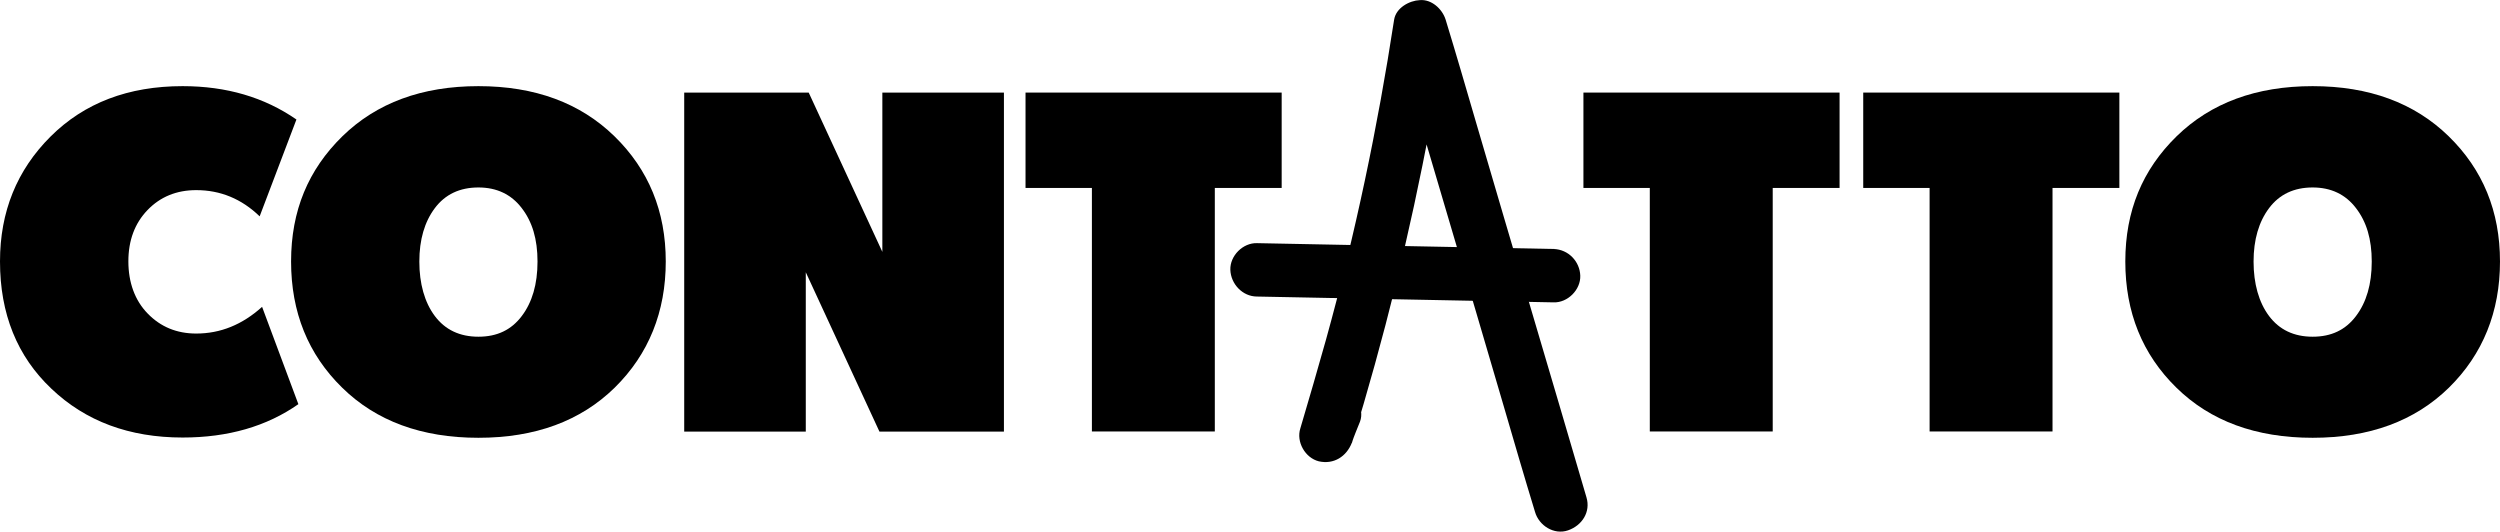 <?xml version="1.0" encoding="UTF-8"?>
<svg id="Capa_2" data-name="Capa 2" xmlns="http://www.w3.org/2000/svg" viewBox="0 0 206.04 43.82">
  <defs>
    <style>
      .cls-1 {
        opacity: 0;
      }
    </style>
  </defs>
  <g id="Capa_1-2" data-name="Capa 1">
    <g>
      <g>
        <path d="M0,21.55c0-4.1,1.39-7.53,4.17-10.3,2.78-2.77,6.41-4.15,10.88-4.15,3.62,0,6.74,.92,9.38,2.75l-3.03,7.98c-1.49-1.44-3.23-2.16-5.23-2.16-1.62,0-2.96,.55-4.01,1.64-1.05,1.09-1.58,2.5-1.58,4.23s.53,3.22,1.6,4.31c1.06,1.09,2.39,1.64,3.99,1.64,2,0,3.8-.73,5.43-2.2l2.99,8.02c-2.61,1.83-5.79,2.75-9.54,2.75-4.39,0-8-1.34-10.82-4.03C1.41,29.36,0,25.86,0,21.55Z"/>
        <path d="M50.66,31.95c-2.81,2.75-6.55,4.13-11.23,4.13s-8.43-1.38-11.23-4.13c-2.81-2.75-4.21-6.22-4.21-10.4s1.41-7.56,4.23-10.32c2.82-2.75,6.56-4.13,11.21-4.13s8.39,1.38,11.21,4.13c2.82,2.75,4.23,6.19,4.23,10.32s-1.4,7.64-4.21,10.4Zm-11.23-16.5c-1.54,0-2.74,.57-3.59,1.7-.85,1.13-1.28,2.6-1.28,4.41s.43,3.36,1.28,4.49c.85,1.13,2.05,1.7,3.59,1.7s2.71-.56,3.57-1.7c.86-1.13,1.3-2.63,1.3-4.49s-.43-3.28-1.3-4.41c-.86-1.13-2.06-1.7-3.57-1.7Z"/>
        <path d="M56.39,35.56V7.63h10.26l6.07,13.13V7.63h10.02v27.94h-10.26l-6.07-13.13v13.13h-10.02Z"/>
        <path d="M89.99,35.56V15.49h-5.47V7.63h21.11v7.86h-5.51v20.07h-10.14Z"/>
        <path class="cls-1" d="M121.28,31.29h-6.54l-1.24,4.27h-9.9l9.66-27.94h9.98l9.66,27.94h-10.38l-1.24-4.27Zm-1.72-7.1l-1.56-5.75-1.6,5.75h3.15Z"/>
        <path d="M135.97,35.56V15.49h-5.47V7.63h21.11v7.86h-5.51v20.07h-10.14Z"/>
        <path d="M159.03,35.56V15.49h-5.47V7.63h21.11v7.86h-5.51v20.07h-10.14Z"/>
        <path d="M201.83,31.95c-2.81,2.75-6.55,4.13-11.23,4.13s-8.43-1.38-11.23-4.13c-2.81-2.75-4.21-6.22-4.21-10.4s1.41-7.56,4.23-10.32c2.82-2.75,6.56-4.13,11.21-4.13s8.39,1.38,11.21,4.13c2.82,2.75,4.23,6.19,4.23,10.32s-1.4,7.64-4.21,10.4Zm-11.23-16.5c-1.54,0-2.74,.57-3.59,1.7-.85,1.13-1.28,2.6-1.28,4.41s.43,3.36,1.28,4.49c.85,1.13,2.05,1.7,3.59,1.7s2.71-.56,3.57-1.7c.86-1.13,1.3-2.63,1.3-4.49s-.43-3.28-1.3-4.41c-.86-1.13-2.06-1.7-3.57-1.7Z"/>
      </g>
      <g>
        <path d="M107.85,33.58c-.2,.6-.44,1.16-.68,1.76l4.25,1.16c2.64-8.57,4.81-17.35,6.45-26.16,.48-2.48,.88-5.01,1.28-7.53h-4.25c3,10.26,6.05,20.47,9.05,30.73,.84,2.88,1.68,5.77,2.56,8.65,.32,1.12,1.56,1.92,2.72,1.52s1.88-1.52,1.52-2.72c-3-10.26-6.05-20.47-9.05-30.73-.84-2.88-1.68-5.77-2.56-8.65-.28-.88-1.16-1.68-2.12-1.6-.88,.04-1.96,.64-2.12,1.6-1.36,8.89-3.21,17.71-5.61,26.36-.68,2.44-1.4,4.89-2.12,7.33-.36,1.12,.4,2.44,1.52,2.72,1.24,.28,2.28-.4,2.72-1.52,.2-.6,.44-1.16,.68-1.76,.4-1.08-.44-2.44-1.52-2.72-1.28-.28-2.28,.4-2.72,1.56h0Z"/>
        <path d="M103.6,24.44c8.13,.16,16.31,.32,24.44,.48,1.16,.04,2.24-1.04,2.2-2.2s-.96-2.16-2.2-2.2c-8.13-.16-16.31-.32-24.44-.48-1.16-.04-2.24,1.04-2.2,2.2s1,2.2,2.2,2.2h0Z"/>
      </g>
    </g>
  </g>
</svg>